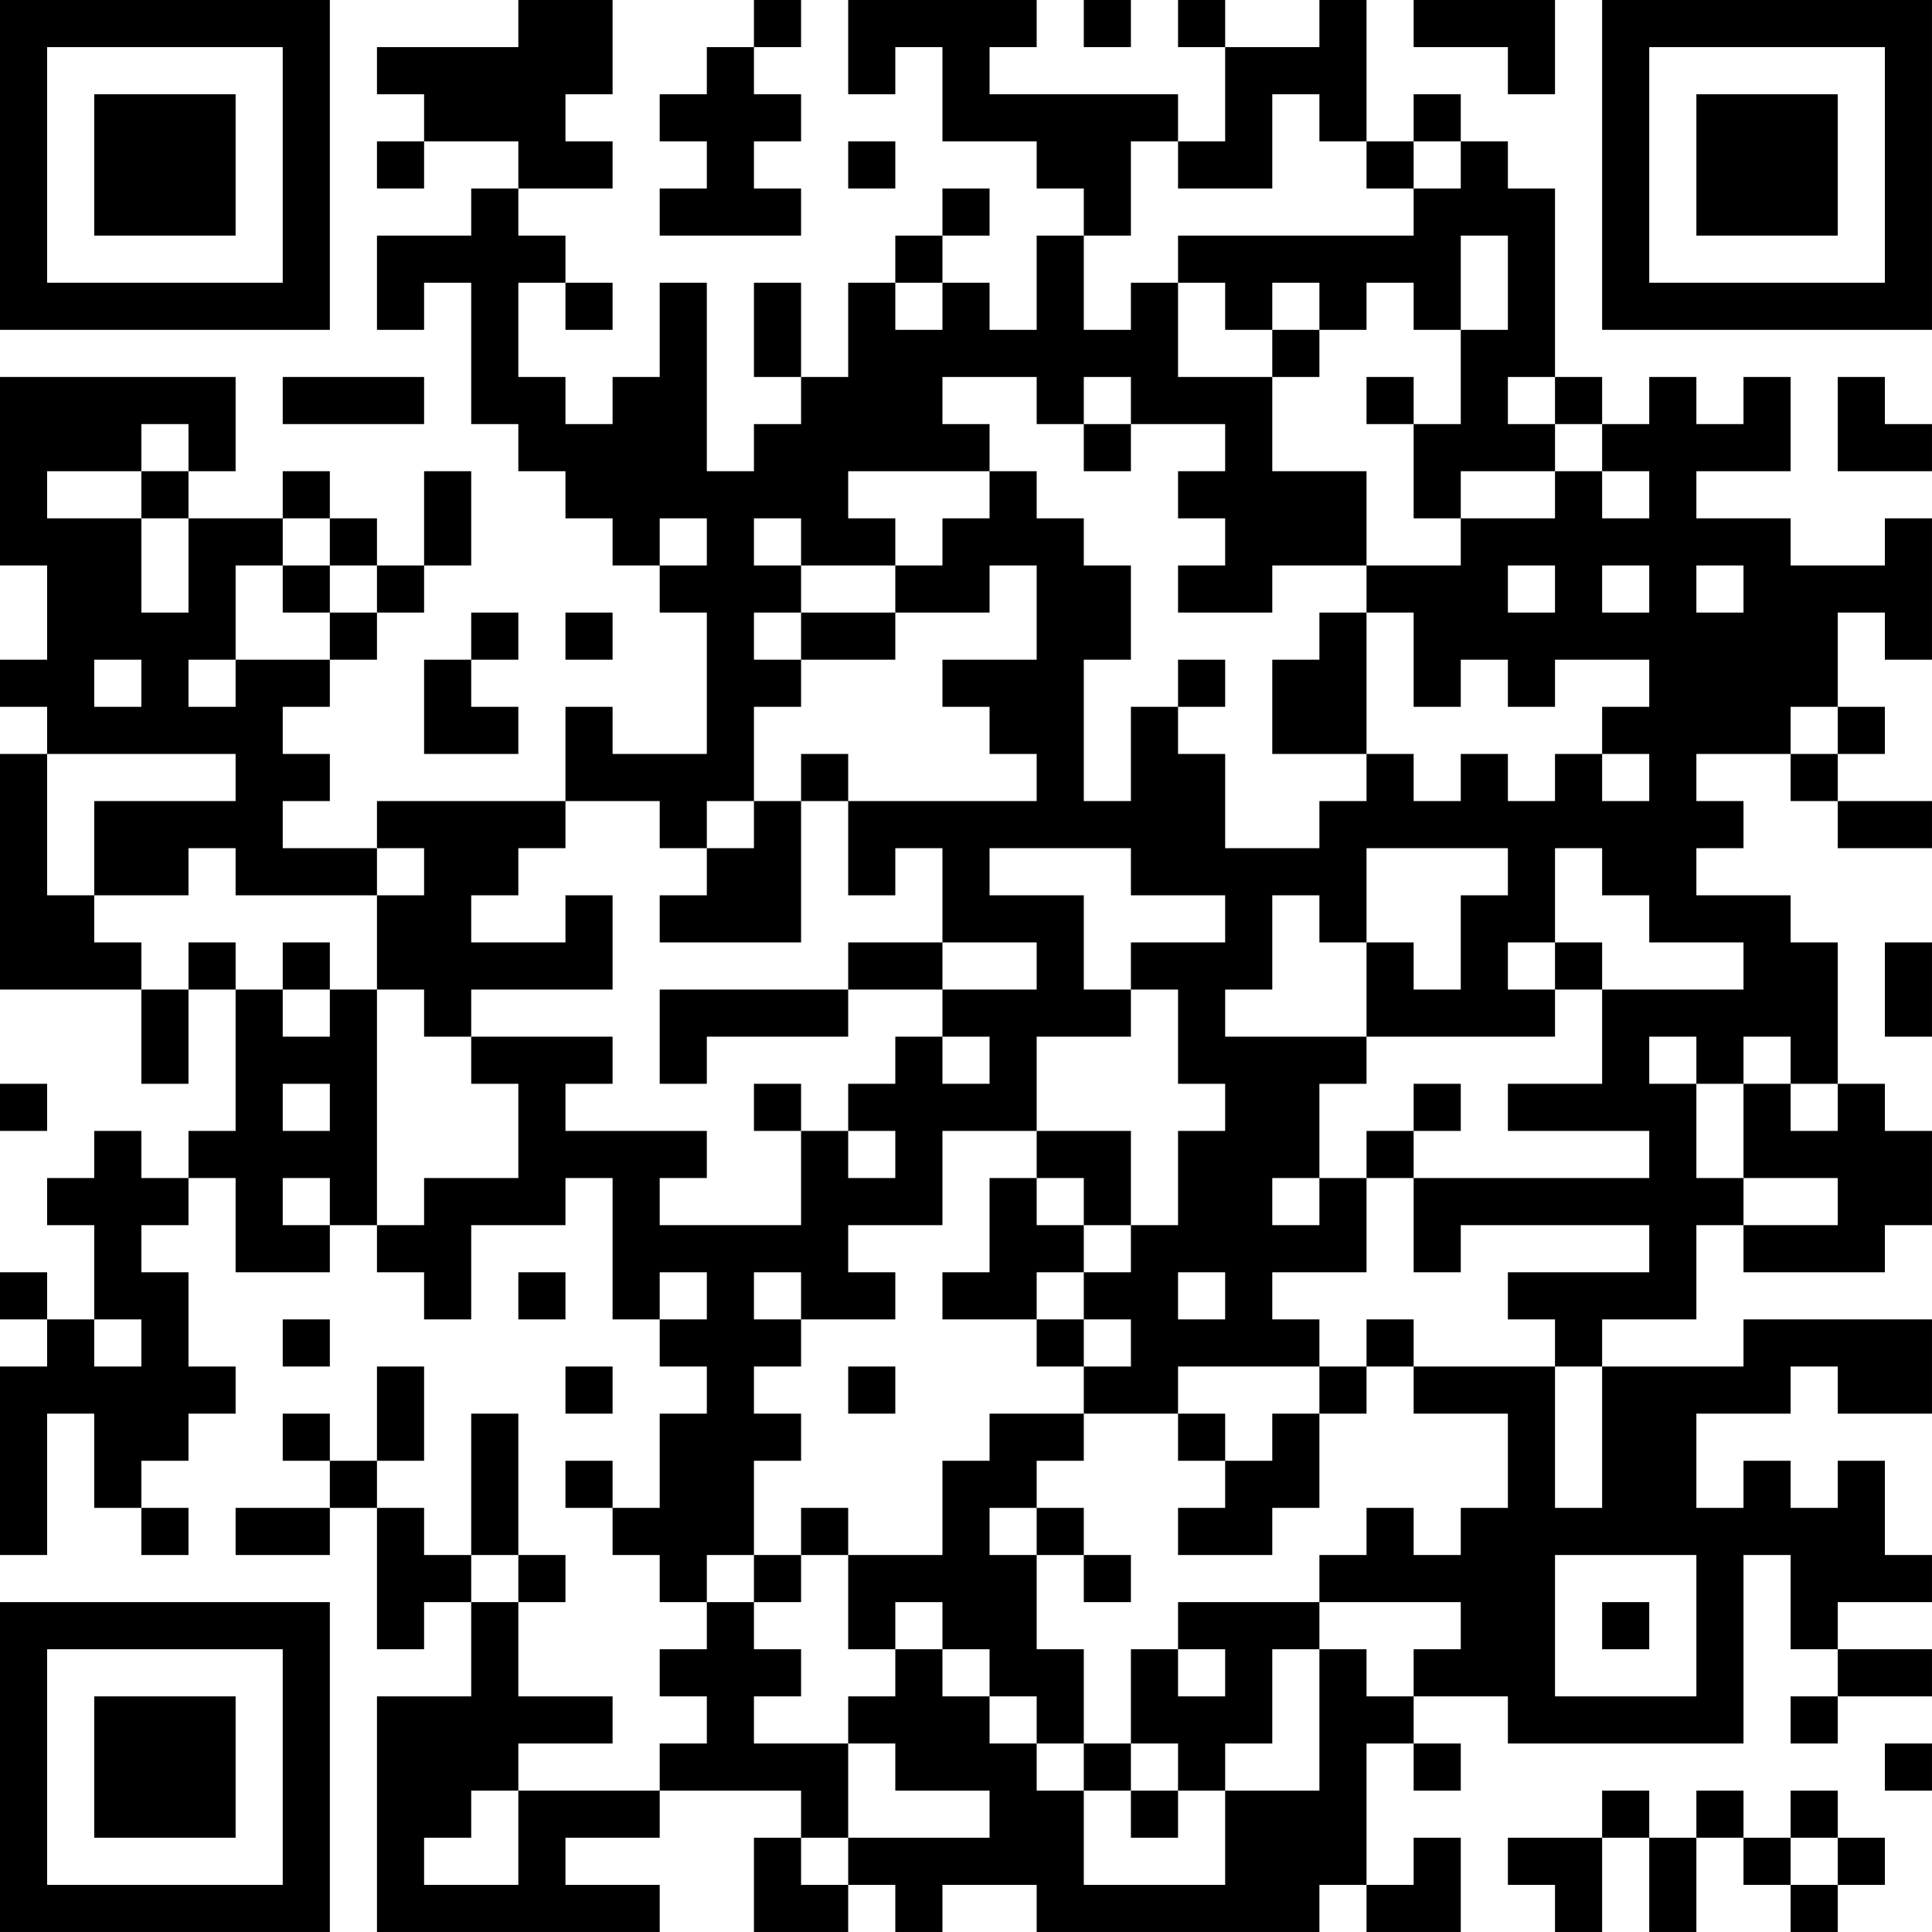 <?xml version="1.0" encoding="UTF-8"?>
<svg xmlns="http://www.w3.org/2000/svg" version="1.1" width="400" height="400" viewBox="0 0 400 400"><rect x="0" y="0" width="400" height="400" fill="#ffffff"/><g transform="scale(9.756)"><g transform="translate(0,0)"><path fill-rule="evenodd" d="M11 0L11 1L8 1L8 2L9 2L9 3L8 3L8 4L9 4L9 3L11 3L11 4L10 4L10 5L8 5L8 7L9 7L9 6L10 6L10 9L11 9L11 10L12 10L12 11L13 11L13 12L14 12L14 13L15 13L15 16L13 16L13 15L12 15L12 17L8 17L8 18L6 18L6 17L7 17L7 16L6 16L6 15L7 15L7 14L8 14L8 13L9 13L9 12L10 12L10 10L9 10L9 12L8 12L8 11L7 11L7 10L6 10L6 11L4 11L4 10L5 10L5 8L0 8L0 12L1 12L1 14L0 14L0 15L1 15L1 16L0 16L0 21L3 21L3 23L4 23L4 21L5 21L5 24L4 24L4 25L3 25L3 24L2 24L2 25L1 25L1 26L2 26L2 28L1 28L1 27L0 27L0 28L1 28L1 29L0 29L0 33L1 33L1 30L2 30L2 32L3 32L3 33L4 33L4 32L3 32L3 31L4 31L4 30L5 30L5 29L4 29L4 27L3 27L3 26L4 26L4 25L5 25L5 27L7 27L7 26L8 26L8 27L9 27L9 28L10 28L10 26L12 26L12 25L13 25L13 28L14 28L14 29L15 29L15 30L14 30L14 32L13 32L13 31L12 31L12 32L13 32L13 33L14 33L14 34L15 34L15 35L14 35L14 36L15 36L15 37L14 37L14 38L11 38L11 37L13 37L13 36L11 36L11 34L12 34L12 33L11 33L11 30L10 30L10 33L9 33L9 32L8 32L8 31L9 31L9 29L8 29L8 31L7 31L7 30L6 30L6 31L7 31L7 32L5 32L5 33L7 33L7 32L8 32L8 35L9 35L9 34L10 34L10 36L8 36L8 41L14 41L14 40L12 40L12 39L14 39L14 38L17 38L17 39L16 39L16 41L18 41L18 40L19 40L19 41L20 41L20 40L22 40L22 41L28 41L28 40L29 40L29 41L31 41L31 39L30 39L30 40L29 40L29 37L30 37L30 38L31 38L31 37L30 37L30 36L32 36L32 37L37 37L37 33L38 33L38 35L39 35L39 36L38 36L38 37L39 37L39 36L41 36L41 35L39 35L39 34L41 34L41 33L40 33L40 31L39 31L39 32L38 32L38 31L37 31L37 32L36 32L36 30L38 30L38 29L39 29L39 30L41 30L41 28L37 28L37 29L34 29L34 28L36 28L36 26L37 26L37 27L40 27L40 26L41 26L41 24L40 24L40 23L39 23L39 20L38 20L38 19L36 19L36 18L37 18L37 17L36 17L36 16L38 16L38 17L39 17L39 18L41 18L41 17L39 17L39 16L40 16L40 15L39 15L39 13L40 13L40 14L41 14L41 11L40 11L40 12L38 12L38 11L36 11L36 10L38 10L38 8L37 8L37 9L36 9L36 8L35 8L35 9L34 9L34 8L33 8L33 4L32 4L32 3L31 3L31 2L30 2L30 3L29 3L29 0L28 0L28 1L26 1L26 0L25 0L25 1L26 1L26 3L25 3L25 2L21 2L21 1L22 1L22 0L18 0L18 2L19 2L19 1L20 1L20 3L22 3L22 4L23 4L23 5L22 5L22 7L21 7L21 6L20 6L20 5L21 5L21 4L20 4L20 5L19 5L19 6L18 6L18 8L17 8L17 6L16 6L16 8L17 8L17 9L16 9L16 10L15 10L15 6L14 6L14 8L13 8L13 9L12 9L12 8L11 8L11 6L12 6L12 7L13 7L13 6L12 6L12 5L11 5L11 4L13 4L13 3L12 3L12 2L13 2L13 0ZM16 0L16 1L15 1L15 2L14 2L14 3L15 3L15 4L14 4L14 5L17 5L17 4L16 4L16 3L17 3L17 2L16 2L16 1L17 1L17 0ZM23 0L23 1L24 1L24 0ZM30 0L30 1L32 1L32 2L33 2L33 0ZM27 2L27 4L25 4L25 3L24 3L24 5L23 5L23 7L24 7L24 6L25 6L25 8L27 8L27 10L29 10L29 12L27 12L27 13L25 13L25 12L26 12L26 11L25 11L25 10L26 10L26 9L24 9L24 8L23 8L23 9L22 9L22 8L20 8L20 9L21 9L21 10L18 10L18 11L19 11L19 12L17 12L17 11L16 11L16 12L17 12L17 13L16 13L16 14L17 14L17 15L16 15L16 17L15 17L15 18L14 18L14 17L12 17L12 18L11 18L11 19L10 19L10 20L12 20L12 19L13 19L13 21L10 21L10 22L9 22L9 21L8 21L8 19L9 19L9 18L8 18L8 19L5 19L5 18L4 18L4 19L2 19L2 17L5 17L5 16L1 16L1 19L2 19L2 20L3 20L3 21L4 21L4 20L5 20L5 21L6 21L6 22L7 22L7 21L8 21L8 26L9 26L9 25L11 25L11 23L10 23L10 22L13 22L13 23L12 23L12 24L15 24L15 25L14 25L14 26L17 26L17 24L18 24L18 25L19 25L19 24L18 24L18 23L19 23L19 22L20 22L20 23L21 23L21 22L20 22L20 21L22 21L22 20L20 20L20 18L19 18L19 19L18 19L18 17L22 17L22 16L21 16L21 15L20 15L20 14L22 14L22 12L21 12L21 13L19 13L19 12L20 12L20 11L21 11L21 10L22 10L22 11L23 11L23 12L24 12L24 14L23 14L23 17L24 17L24 15L25 15L25 16L26 16L26 18L28 18L28 17L29 17L29 16L30 16L30 17L31 17L31 16L32 16L32 17L33 17L33 16L34 16L34 17L35 17L35 16L34 16L34 15L35 15L35 14L33 14L33 15L32 15L32 14L31 14L31 15L30 15L30 13L29 13L29 12L31 12L31 11L33 11L33 10L34 10L34 11L35 11L35 10L34 10L34 9L33 9L33 8L32 8L32 9L33 9L33 10L31 10L31 11L30 11L30 9L31 9L31 7L32 7L32 5L31 5L31 7L30 7L30 6L29 6L29 7L28 7L28 6L27 6L27 7L26 7L26 6L25 6L25 5L30 5L30 4L31 4L31 3L30 3L30 4L29 4L29 3L28 3L28 2ZM18 3L18 4L19 4L19 3ZM19 6L19 7L20 7L20 6ZM27 7L27 8L28 8L28 7ZM6 8L6 9L9 9L9 8ZM29 8L29 9L30 9L30 8ZM39 8L39 10L41 10L41 9L40 9L40 8ZM3 9L3 10L1 10L1 11L3 11L3 13L4 13L4 11L3 11L3 10L4 10L4 9ZM23 9L23 10L24 10L24 9ZM6 11L6 12L5 12L5 14L4 14L4 15L5 15L5 14L7 14L7 13L8 13L8 12L7 12L7 11ZM14 11L14 12L15 12L15 11ZM6 12L6 13L7 13L7 12ZM32 12L32 13L33 13L33 12ZM34 12L34 13L35 13L35 12ZM36 12L36 13L37 13L37 12ZM10 13L10 14L9 14L9 16L11 16L11 15L10 15L10 14L11 14L11 13ZM12 13L12 14L13 14L13 13ZM17 13L17 14L19 14L19 13ZM28 13L28 14L27 14L27 16L29 16L29 13ZM2 14L2 15L3 15L3 14ZM25 14L25 15L26 15L26 14ZM38 15L38 16L39 16L39 15ZM17 16L17 17L16 17L16 18L15 18L15 19L14 19L14 20L17 20L17 17L18 17L18 16ZM21 18L21 19L23 19L23 21L24 21L24 22L22 22L22 24L20 24L20 26L18 26L18 27L19 27L19 28L17 28L17 27L16 27L16 28L17 28L17 29L16 29L16 30L17 30L17 31L16 31L16 33L15 33L15 34L16 34L16 35L17 35L17 36L16 36L16 37L18 37L18 39L17 39L17 40L18 40L18 39L21 39L21 38L19 38L19 37L18 37L18 36L19 36L19 35L20 35L20 36L21 36L21 37L22 37L22 38L23 38L23 40L26 40L26 38L28 38L28 35L29 35L29 36L30 36L30 35L31 35L31 34L28 34L28 33L29 33L29 32L30 32L30 33L31 33L31 32L32 32L32 30L30 30L30 29L33 29L33 32L34 32L34 29L33 29L33 28L32 28L32 27L35 27L35 26L31 26L31 27L30 27L30 25L35 25L35 24L32 24L32 23L34 23L34 21L37 21L37 20L35 20L35 19L34 19L34 18L33 18L33 20L32 20L32 21L33 21L33 22L29 22L29 20L30 20L30 21L31 21L31 19L32 19L32 18L29 18L29 20L28 20L28 19L27 19L27 21L26 21L26 22L29 22L29 23L28 23L28 25L27 25L27 26L28 26L28 25L29 25L29 27L27 27L27 28L28 28L28 29L25 29L25 30L23 30L23 29L24 29L24 28L23 28L23 27L24 27L24 26L25 26L25 24L26 24L26 23L25 23L25 21L24 21L24 20L26 20L26 19L24 19L24 18ZM6 20L6 21L7 21L7 20ZM18 20L18 21L14 21L14 23L15 23L15 22L18 22L18 21L20 21L20 20ZM33 20L33 21L34 21L34 20ZM40 20L40 22L41 22L41 20ZM35 22L35 23L36 23L36 25L37 25L37 26L39 26L39 25L37 25L37 23L38 23L38 24L39 24L39 23L38 23L38 22L37 22L37 23L36 23L36 22ZM0 23L0 24L1 24L1 23ZM6 23L6 24L7 24L7 23ZM16 23L16 24L17 24L17 23ZM30 23L30 24L29 24L29 25L30 25L30 24L31 24L31 23ZM22 24L22 25L21 25L21 27L20 27L20 28L22 28L22 29L23 29L23 28L22 28L22 27L23 27L23 26L24 26L24 24ZM6 25L6 26L7 26L7 25ZM22 25L22 26L23 26L23 25ZM11 27L11 28L12 28L12 27ZM14 27L14 28L15 28L15 27ZM25 27L25 28L26 28L26 27ZM2 28L2 29L3 29L3 28ZM6 28L6 29L7 29L7 28ZM29 28L29 29L28 29L28 30L27 30L27 31L26 31L26 30L25 30L25 31L26 31L26 32L25 32L25 33L27 33L27 32L28 32L28 30L29 30L29 29L30 29L30 28ZM12 29L12 30L13 30L13 29ZM18 29L18 30L19 30L19 29ZM21 30L21 31L20 31L20 33L18 33L18 32L17 32L17 33L16 33L16 34L17 34L17 33L18 33L18 35L19 35L19 34L20 34L20 35L21 35L21 36L22 36L22 37L23 37L23 38L24 38L24 39L25 39L25 38L26 38L26 37L27 37L27 35L28 35L28 34L25 34L25 35L24 35L24 37L23 37L23 35L22 35L22 33L23 33L23 34L24 34L24 33L23 33L23 32L22 32L22 31L23 31L23 30ZM21 32L21 33L22 33L22 32ZM10 33L10 34L11 34L11 33ZM33 33L33 36L36 36L36 33ZM34 34L34 35L35 35L35 34ZM25 35L25 36L26 36L26 35ZM24 37L24 38L25 38L25 37ZM40 37L40 38L41 38L41 37ZM10 38L10 39L9 39L9 40L11 40L11 38ZM34 38L34 39L32 39L32 40L33 40L33 41L34 41L34 39L35 39L35 41L36 41L36 39L37 39L37 40L38 40L38 41L39 41L39 40L40 40L40 39L39 39L39 38L38 38L38 39L37 39L37 38L36 38L36 39L35 39L35 38ZM38 39L38 40L39 40L39 39ZM0 0L0 7L7 7L7 0ZM1 1L1 6L6 6L6 1ZM2 2L2 5L5 5L5 2ZM34 0L34 7L41 7L41 0ZM35 1L35 6L40 6L40 1ZM36 2L36 5L39 5L39 2ZM0 34L0 41L7 41L7 34ZM1 35L1 40L6 40L6 35ZM2 36L2 39L5 39L5 36Z" fill="#000000"/></g></g></svg>
